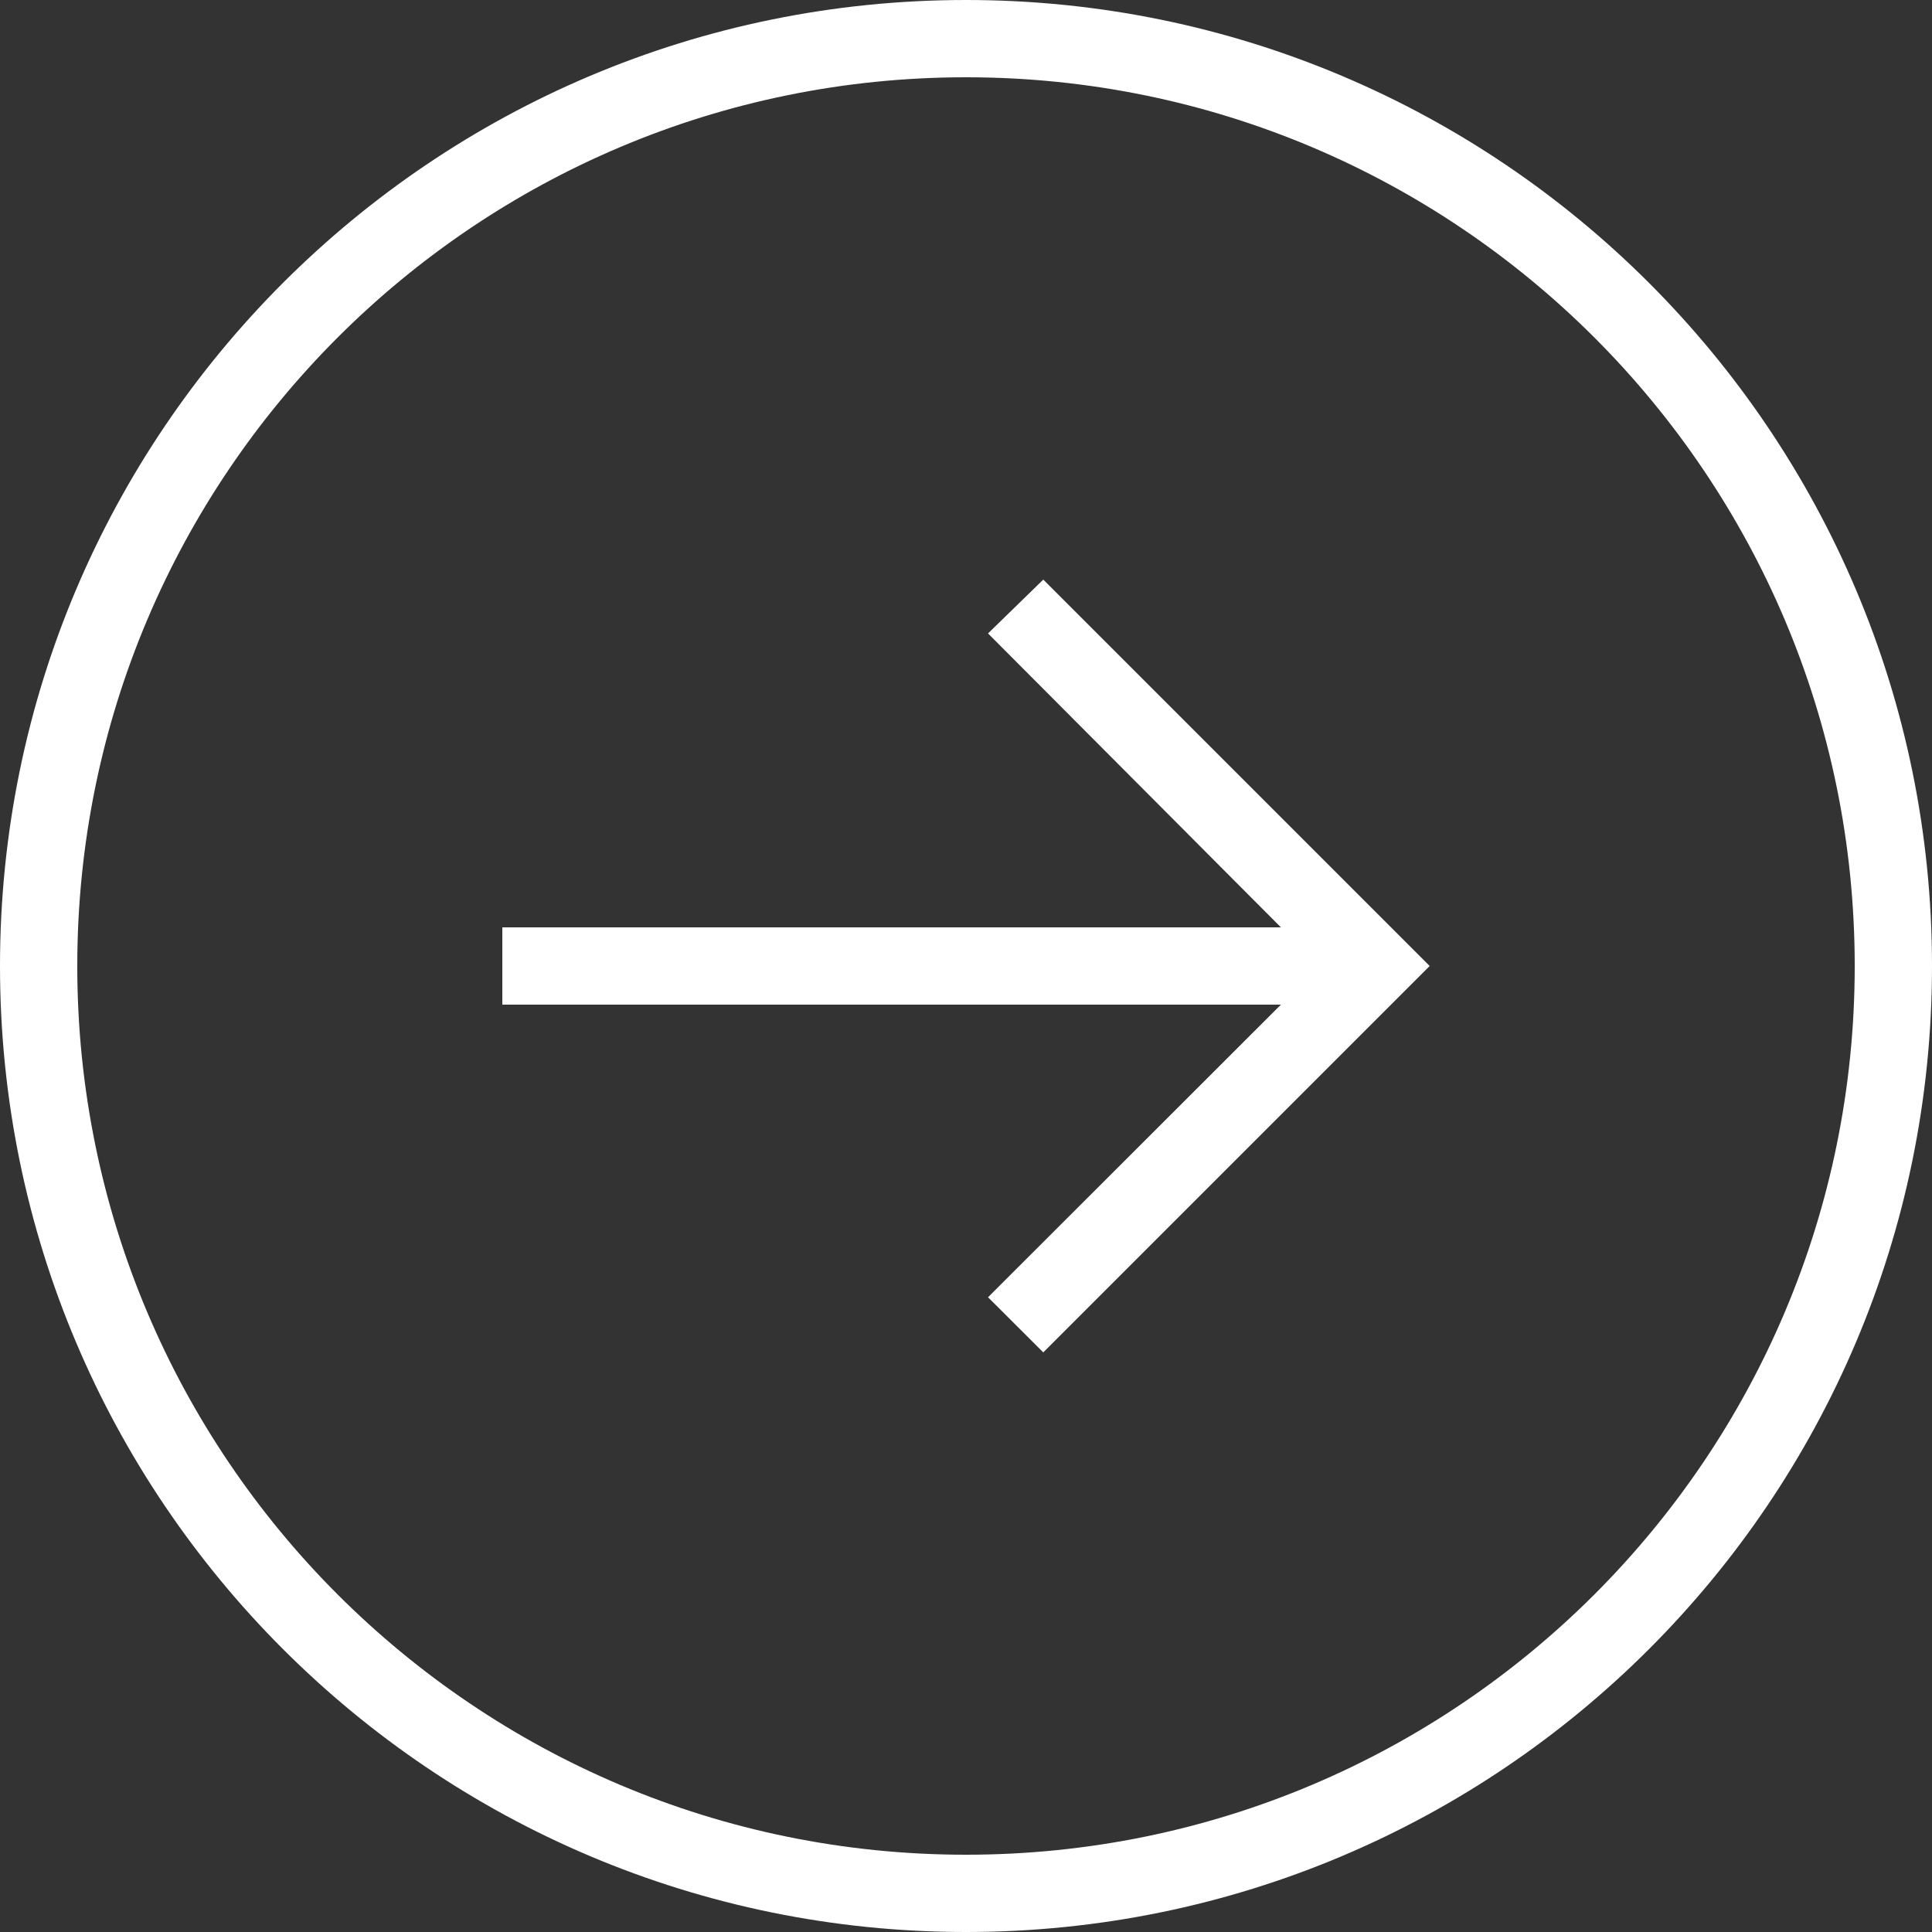 <?xml version="1.0" encoding="UTF-8"?> <svg xmlns="http://www.w3.org/2000/svg" width="50" height="50" viewBox="0 0 50 50" fill="none"><rect x="0" y="0" width="50" height="50" fill="#333333" stroke="none"/> <path d="M27 15L25.57 16.393L33.15 24H13V26H33.15L25.57 33.573L27 35L37 25L27 15Z" fill="white"></path> <path fill-rule="evenodd" clip-rule="evenodd" d="M25 2C12.297 2 2 12.297 2 25C2 37.703 12.297 48 25 48C37.703 48 48 37.703 48 25C48 12.297 37.703 2 25 2ZM0 25C0 11.193 11.193 0 25 0C38.807 0 50 11.193 50 25C50 38.807 38.807 50 25 50C11.193 50 0 38.807 0 25Z" fill="white"></path> </svg> 
